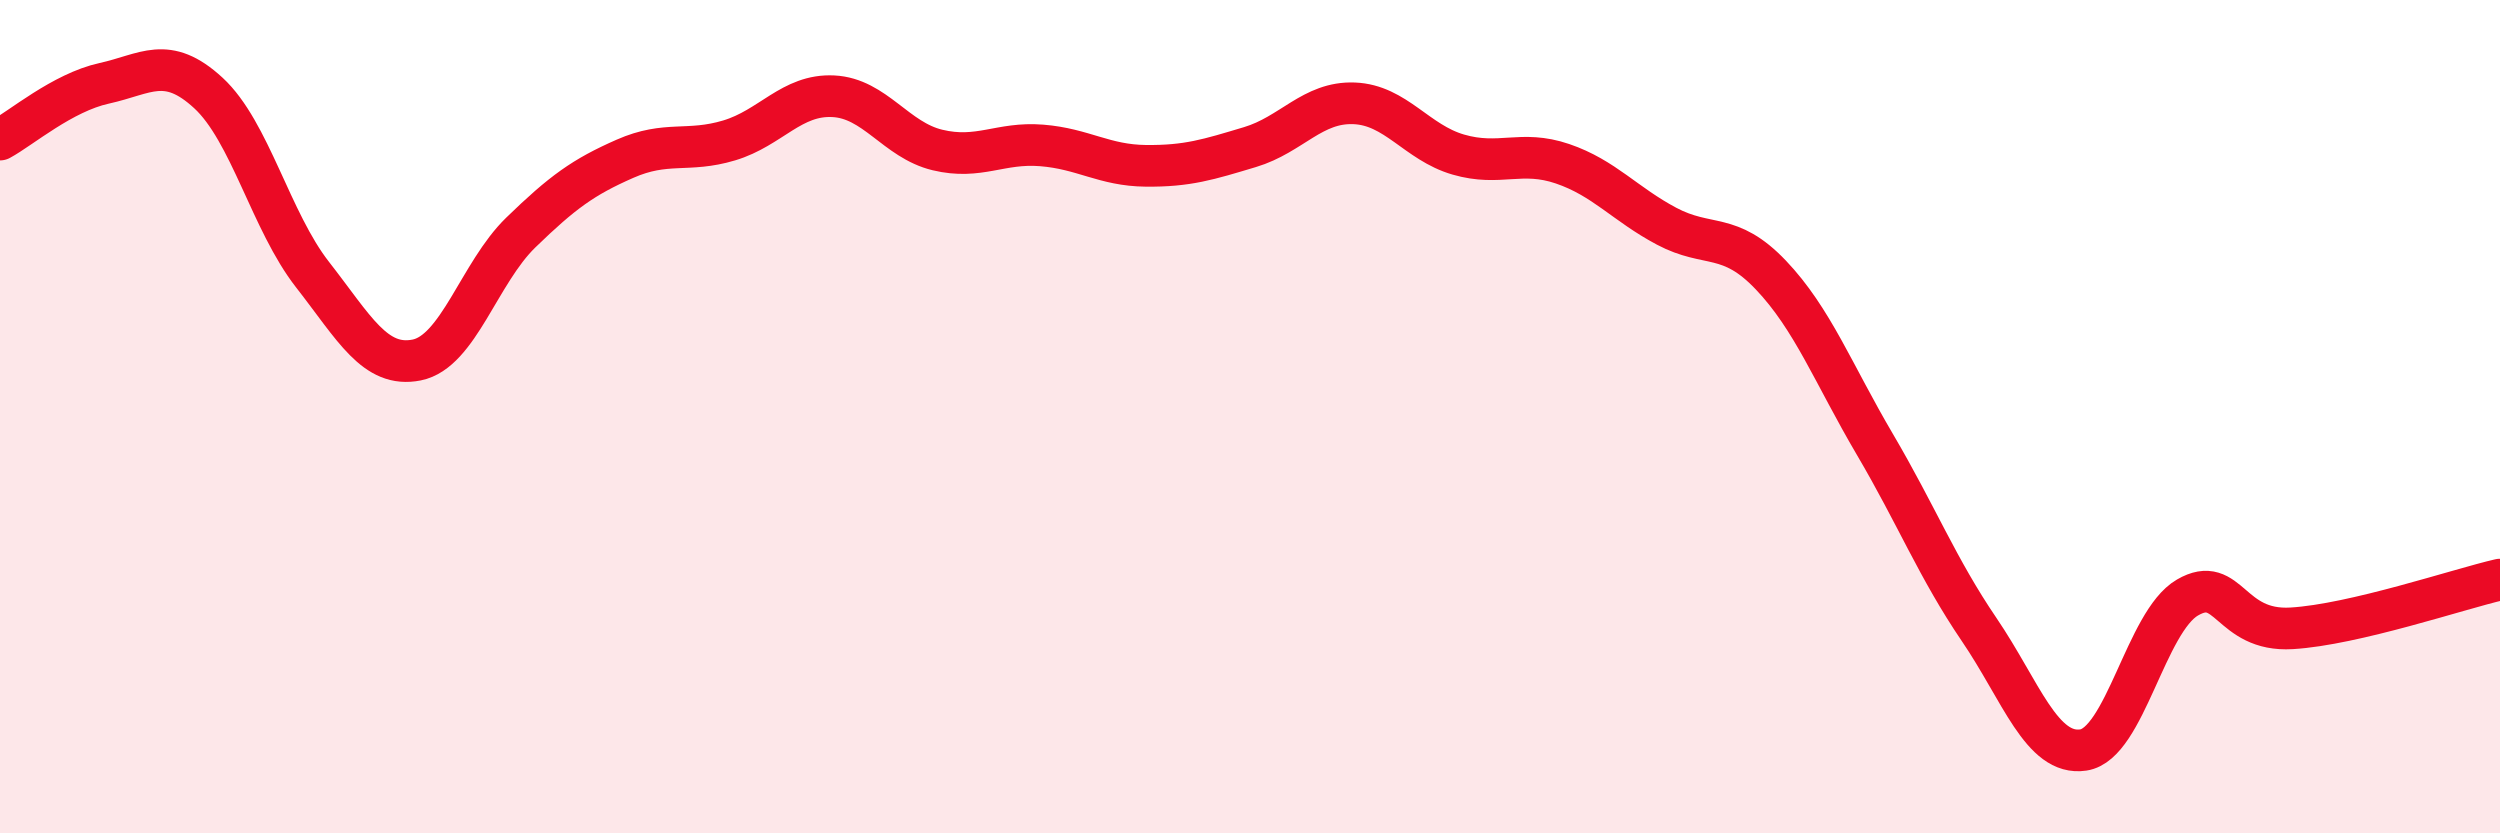 
    <svg width="60" height="20" viewBox="0 0 60 20" xmlns="http://www.w3.org/2000/svg">
      <path
        d="M 0,3.35 C 0.5,3.08 1.5,2.22 2.5,2 C 3.5,1.78 4,1.31 5,2.23 C 6,3.15 6.5,5.31 7.5,6.59 C 8.5,7.87 9,8.84 10,8.64 C 11,8.44 11.5,6.55 12.5,5.58 C 13.5,4.61 14,4.25 15,3.81 C 16,3.37 16.5,3.67 17.5,3.37 C 18.5,3.07 19,2.26 20,2.31 C 21,2.36 21.5,3.36 22.5,3.6 C 23.5,3.84 24,3.41 25,3.49 C 26,3.57 26.5,3.97 27.5,3.98 C 28.5,3.99 29,3.83 30,3.53 C 31,3.23 31.5,2.44 32.5,2.48 C 33.5,2.52 34,3.42 35,3.71 C 36,4 36.5,3.59 37.5,3.93 C 38.5,4.27 39,4.9 40,5.43 C 41,5.96 41.5,5.55 42.5,6.6 C 43.5,7.65 44,8.97 45,10.67 C 46,12.37 46.5,13.64 47.5,15.11 C 48.5,16.58 49,18.15 50,18 C 51,17.85 51.5,14.92 52.5,14.34 C 53.5,13.76 53.5,15.17 55,15.08 C 56.5,14.99 59,14.14 60,13.91L60 20L0 20Z"
        fill="#EB0A25"
        opacity="0.1"
        stroke-linecap="round"
        stroke-linejoin="round"
      />
      <path
        d="M 0,3.35 C 0.5,3.08 1.5,2.22 2.5,2 C 3.5,1.78 4,1.31 5,2.23 C 6,3.15 6.5,5.31 7.5,6.59 C 8.5,7.87 9,8.84 10,8.64 C 11,8.44 11.5,6.55 12.5,5.58 C 13.5,4.61 14,4.25 15,3.81 C 16,3.37 16.5,3.67 17.5,3.37 C 18.5,3.07 19,2.26 20,2.31 C 21,2.36 21.5,3.36 22.5,3.6 C 23.5,3.84 24,3.41 25,3.49 C 26,3.57 26.5,3.97 27.5,3.98 C 28.5,3.99 29,3.83 30,3.53 C 31,3.23 31.5,2.44 32.5,2.48 C 33.5,2.52 34,3.42 35,3.71 C 36,4 36.5,3.59 37.5,3.93 C 38.5,4.27 39,4.9 40,5.43 C 41,5.96 41.5,5.55 42.5,6.6 C 43.5,7.65 44,8.97 45,10.67 C 46,12.37 46.5,13.64 47.5,15.11 C 48.5,16.58 49,18.15 50,18 C 51,17.85 51.5,14.92 52.5,14.34 C 53.5,13.76 53.5,15.17 55,15.08 C 56.5,14.99 59,14.14 60,13.91"
        stroke="#EB0A25"
        stroke-width="1"
        fill="none"
        stroke-linecap="round"
        stroke-linejoin="round"
      />
    </svg>
  